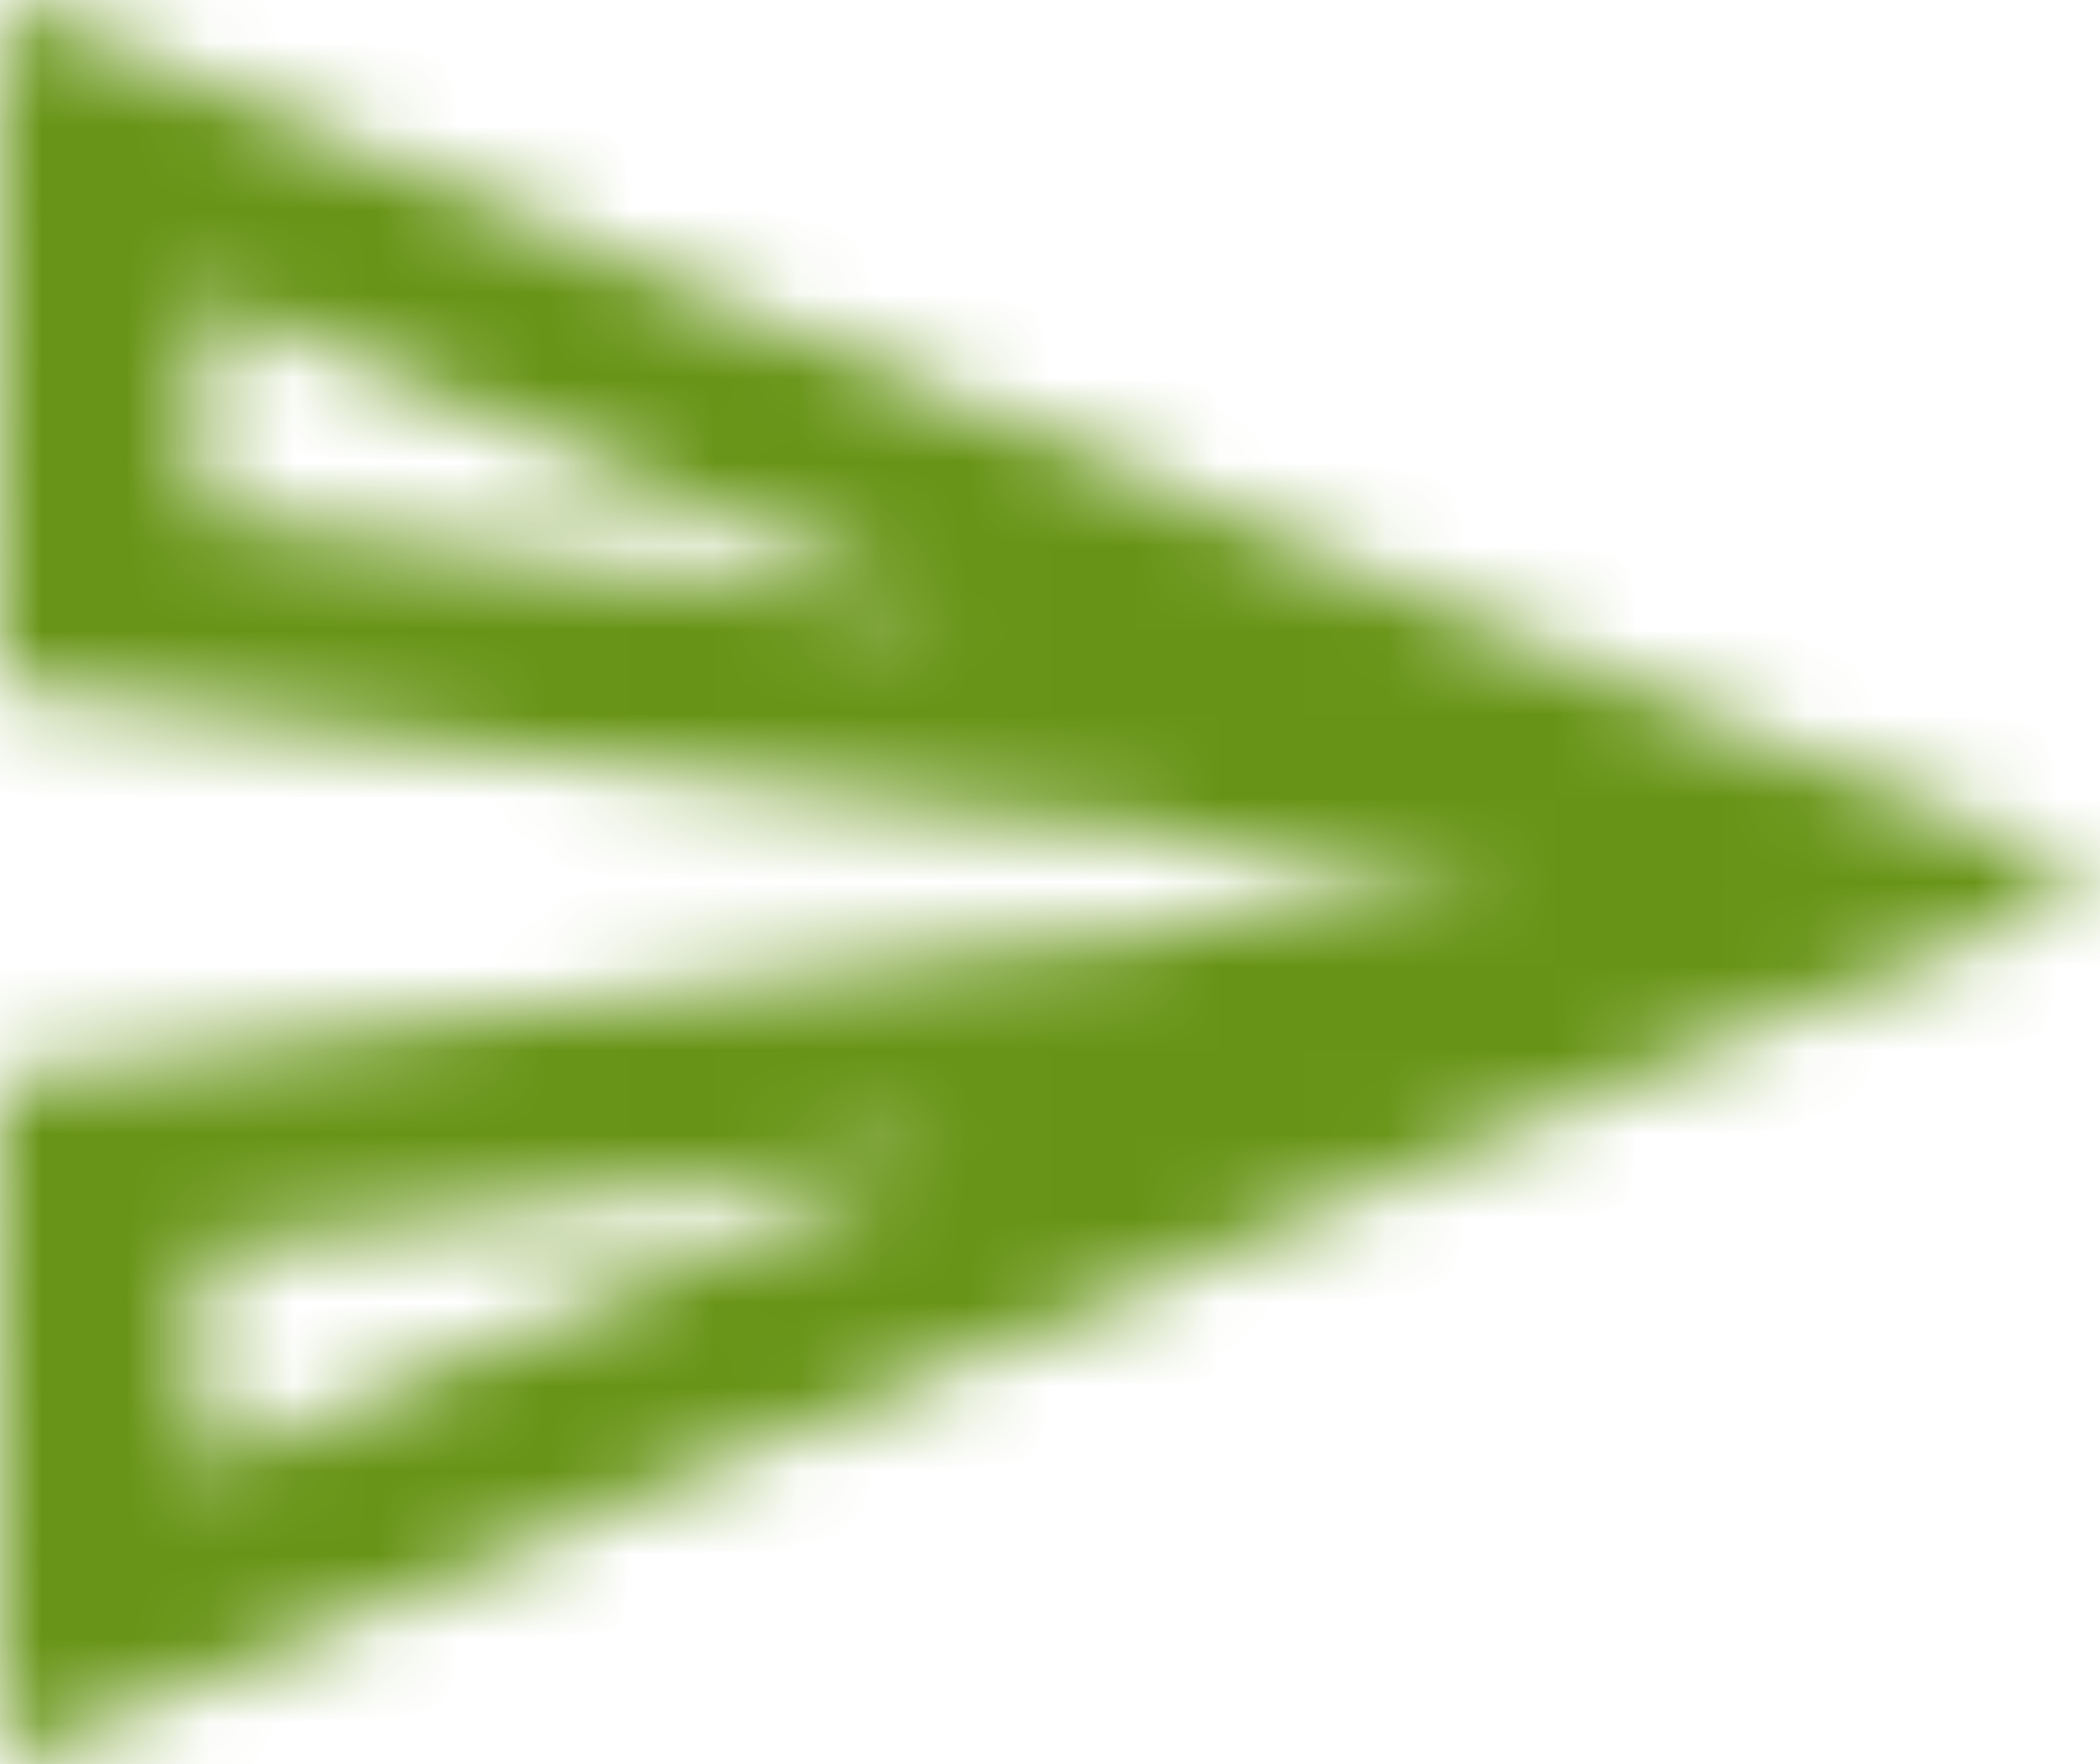 <?xml version="1.0" encoding="UTF-8"?>
<svg width="25px" height="21px" viewBox="0 0 25 21" version="1.1" xmlns="http://www.w3.org/2000/svg" xmlns:xlink="http://www.w3.org/1999/xlink">
    <title>Icon1</title>
    <defs>
        <path d="M2.393,5.535 L11.333,9.292 L2.381,8.125 L2.393,5.535 M11.321,15.708 L2.381,19.465 L2.381,16.875 L11.321,15.708 M0.012,2 L0,10.167 L17.857,12.5 L0,14.833 L0.012,23 L25,12.5 L0.012,2 Z" id="path-1"></path>
    </defs>
    <g id="Marketing-Site" stroke="none" stroke-width="1" fill="none" fill-rule="evenodd">
        <g id="UI-/-Solution-Item" transform="translate(-120, -947)">
            <g id="Benefits" transform="translate(0, 935)">
                <g id="Group" transform="translate(120, 10)">
                    <mask id="mask-2" fill="white">
                        <use xlink:href="#path-1"></use>
                    </mask>
                    <g id="Shape" fill-rule="nonzero"></g>
                    <rect id="Color" fill="#679416" mask="url(#mask-2)" x="0" y="0" width="25" height="25"></rect>
                </g>
            </g>
        </g>
    </g>
</svg>